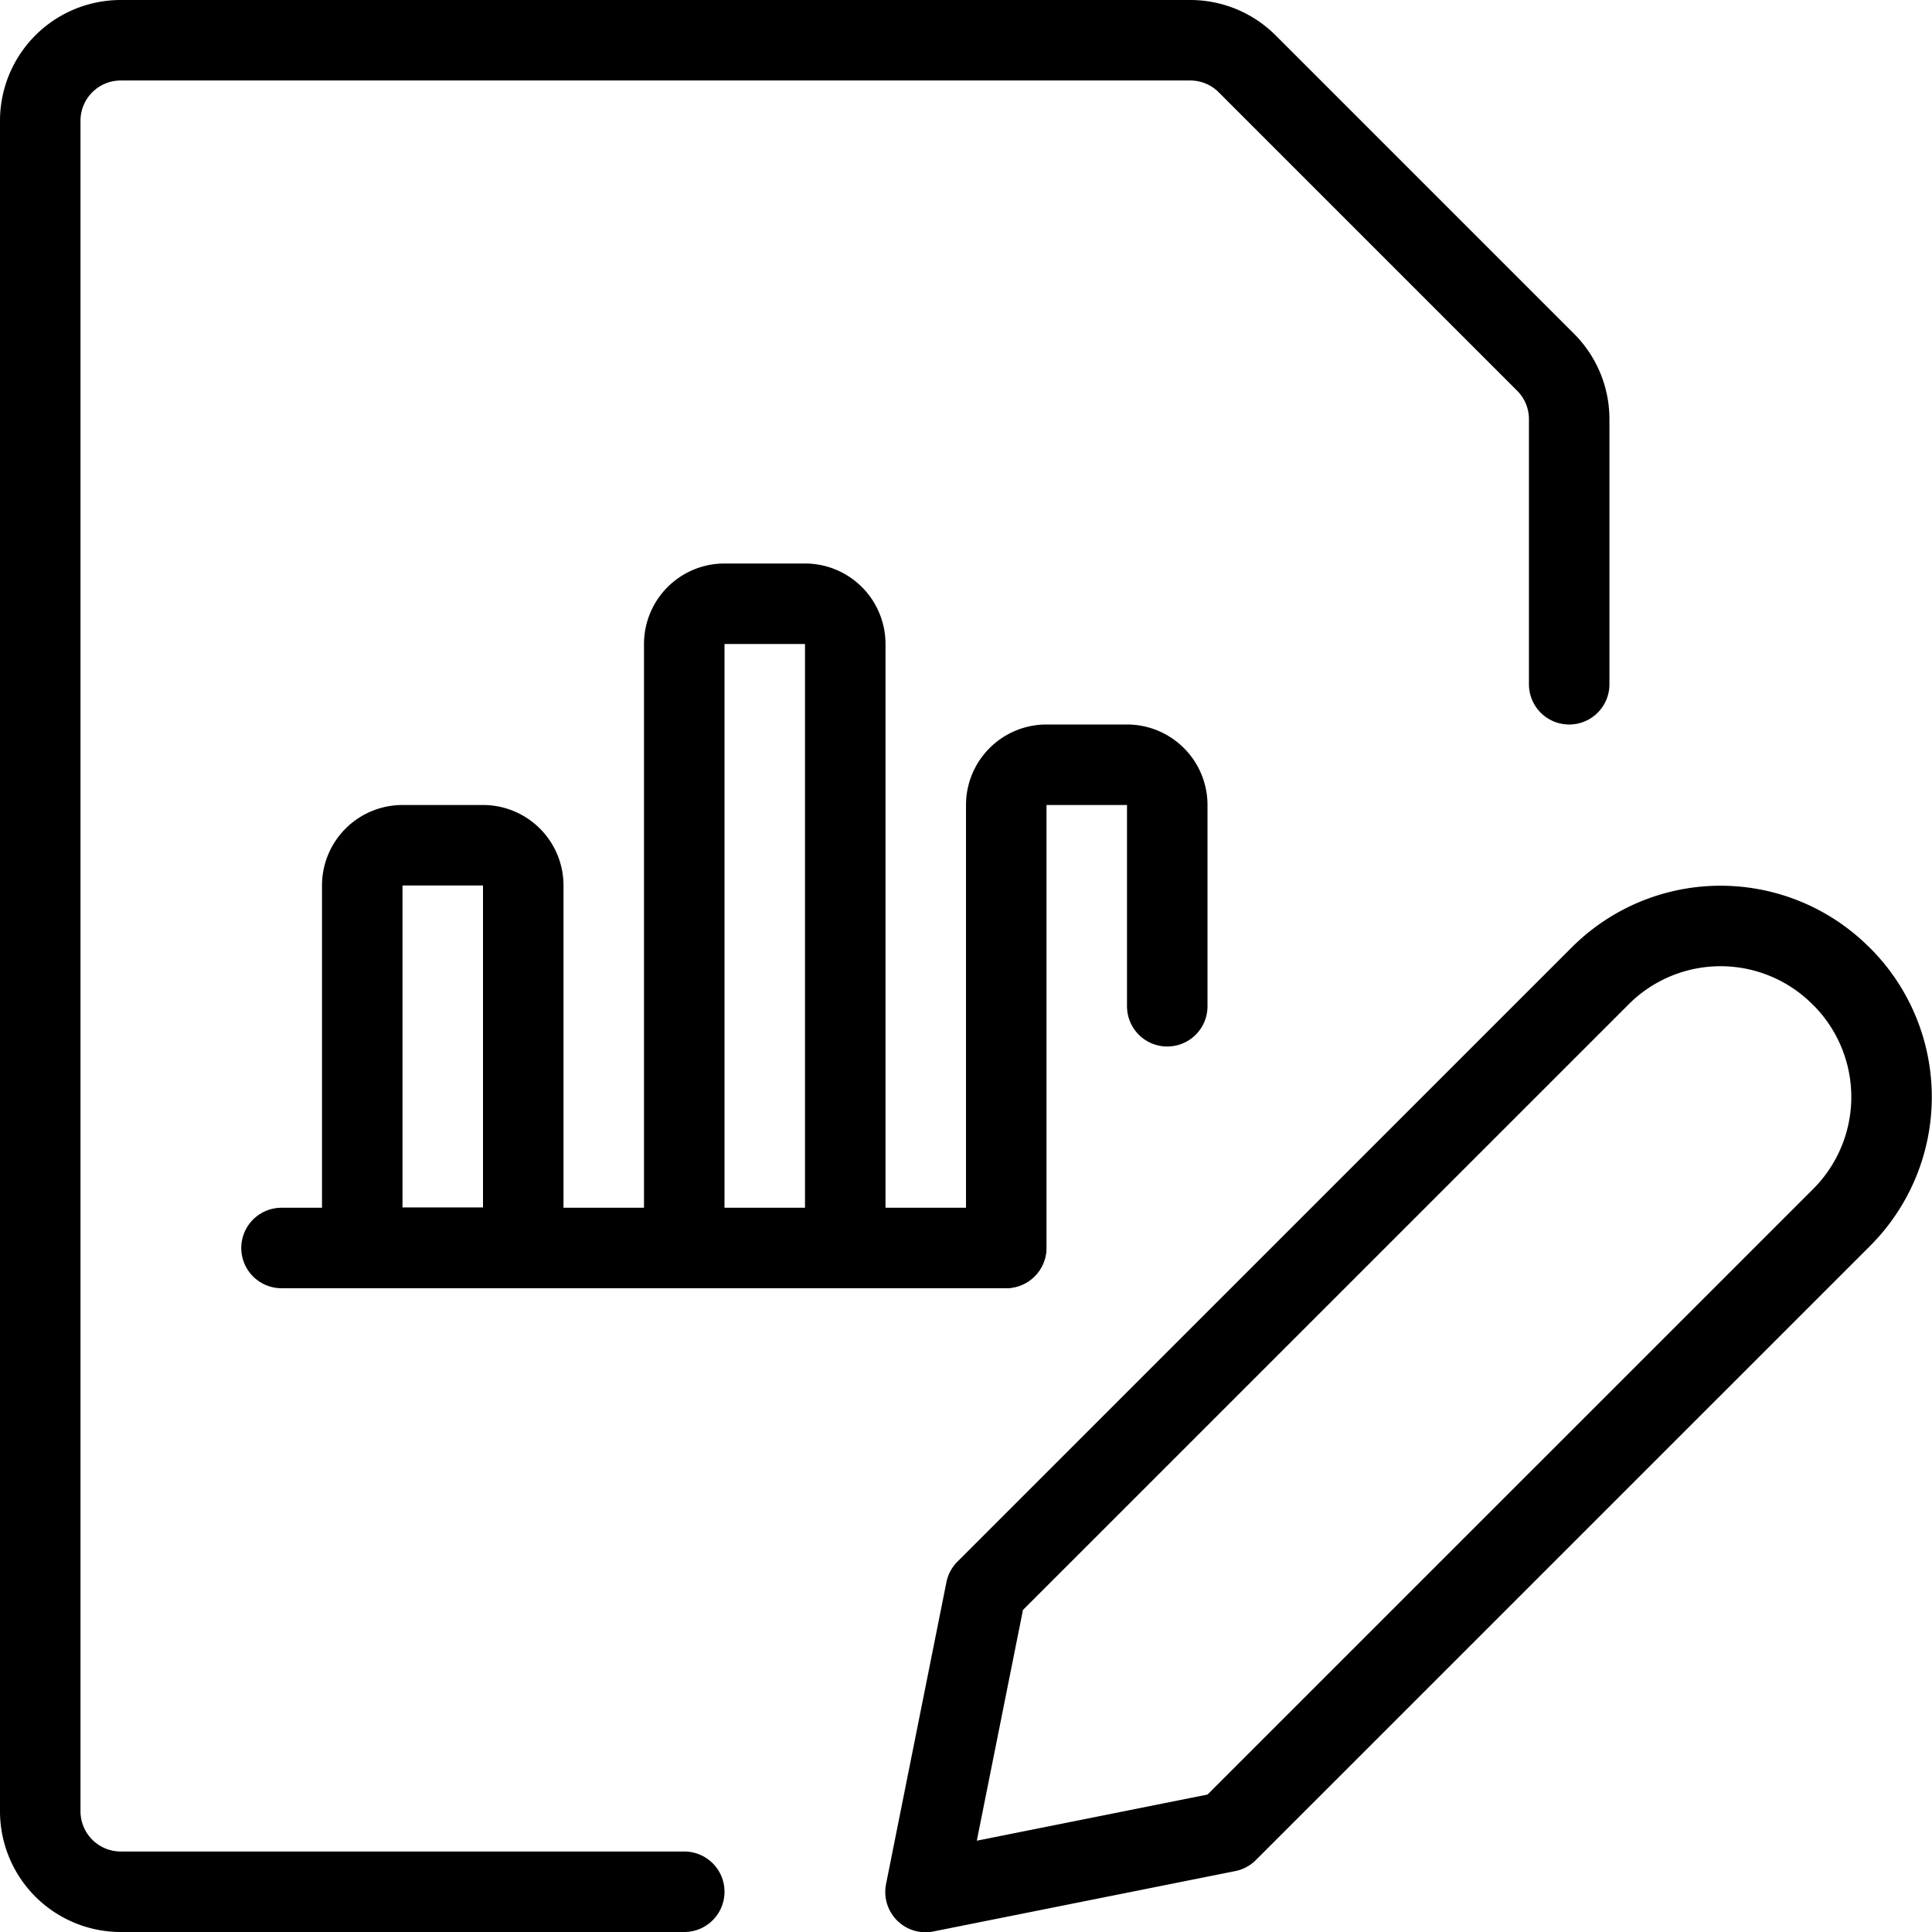 <svg viewBox="0 0 24 24" xmlns="http://www.w3.org/2000/svg"><g transform="matrix(1,0,0,1,0,0)"><path d="M22.878,15.123l-7.631,7.63-3.75.75.75-3.75,7.631-7.63a2.113,2.113,0,0,1,2.991,0l.009.008A2.116,2.116,0,0,1,22.878,15.123Z" fill="none" stroke="#000000" stroke-linecap="round" stroke-linejoin="round"></path><path d="M8.5,23.5h-7a1,1,0,0,1-1-1V1.5a1,1,0,0,1,1-1H14.79A1,1,0,0,1,15.5.8L19.2,4.5a1,1,0,0,1,.293.707V8.5" fill="none" stroke="#000000" stroke-linecap="round" stroke-linejoin="round"></path><path d="M3.497 15.503L12.497 15.503" fill="none" stroke="#000000" stroke-linecap="round" stroke-linejoin="round"></path><path d="M5,10.5H6a.5.5,0,0,1,.5.5v4.5a0,0,0,0,1,0,0h-2a0,0,0,0,1,0,0V11A.5.5,0,0,1,5,10.5Z" fill="none" stroke="#000000" stroke-linecap="round" stroke-linejoin="round"></path><path d="M10.5,15.5V8a.5.5,0,0,0-.5-.5H9a.5.5,0,0,0-.5.5v7.5" fill="none" stroke="#000000" stroke-linecap="round" stroke-linejoin="round"></path><path d="M14.5,12.5V10a.5.5,0,0,0-.5-.5H13a.5.5,0,0,0-.5.5v5.5" fill="none" stroke="#000000" stroke-linecap="round" stroke-linejoin="round"></path></g></svg>